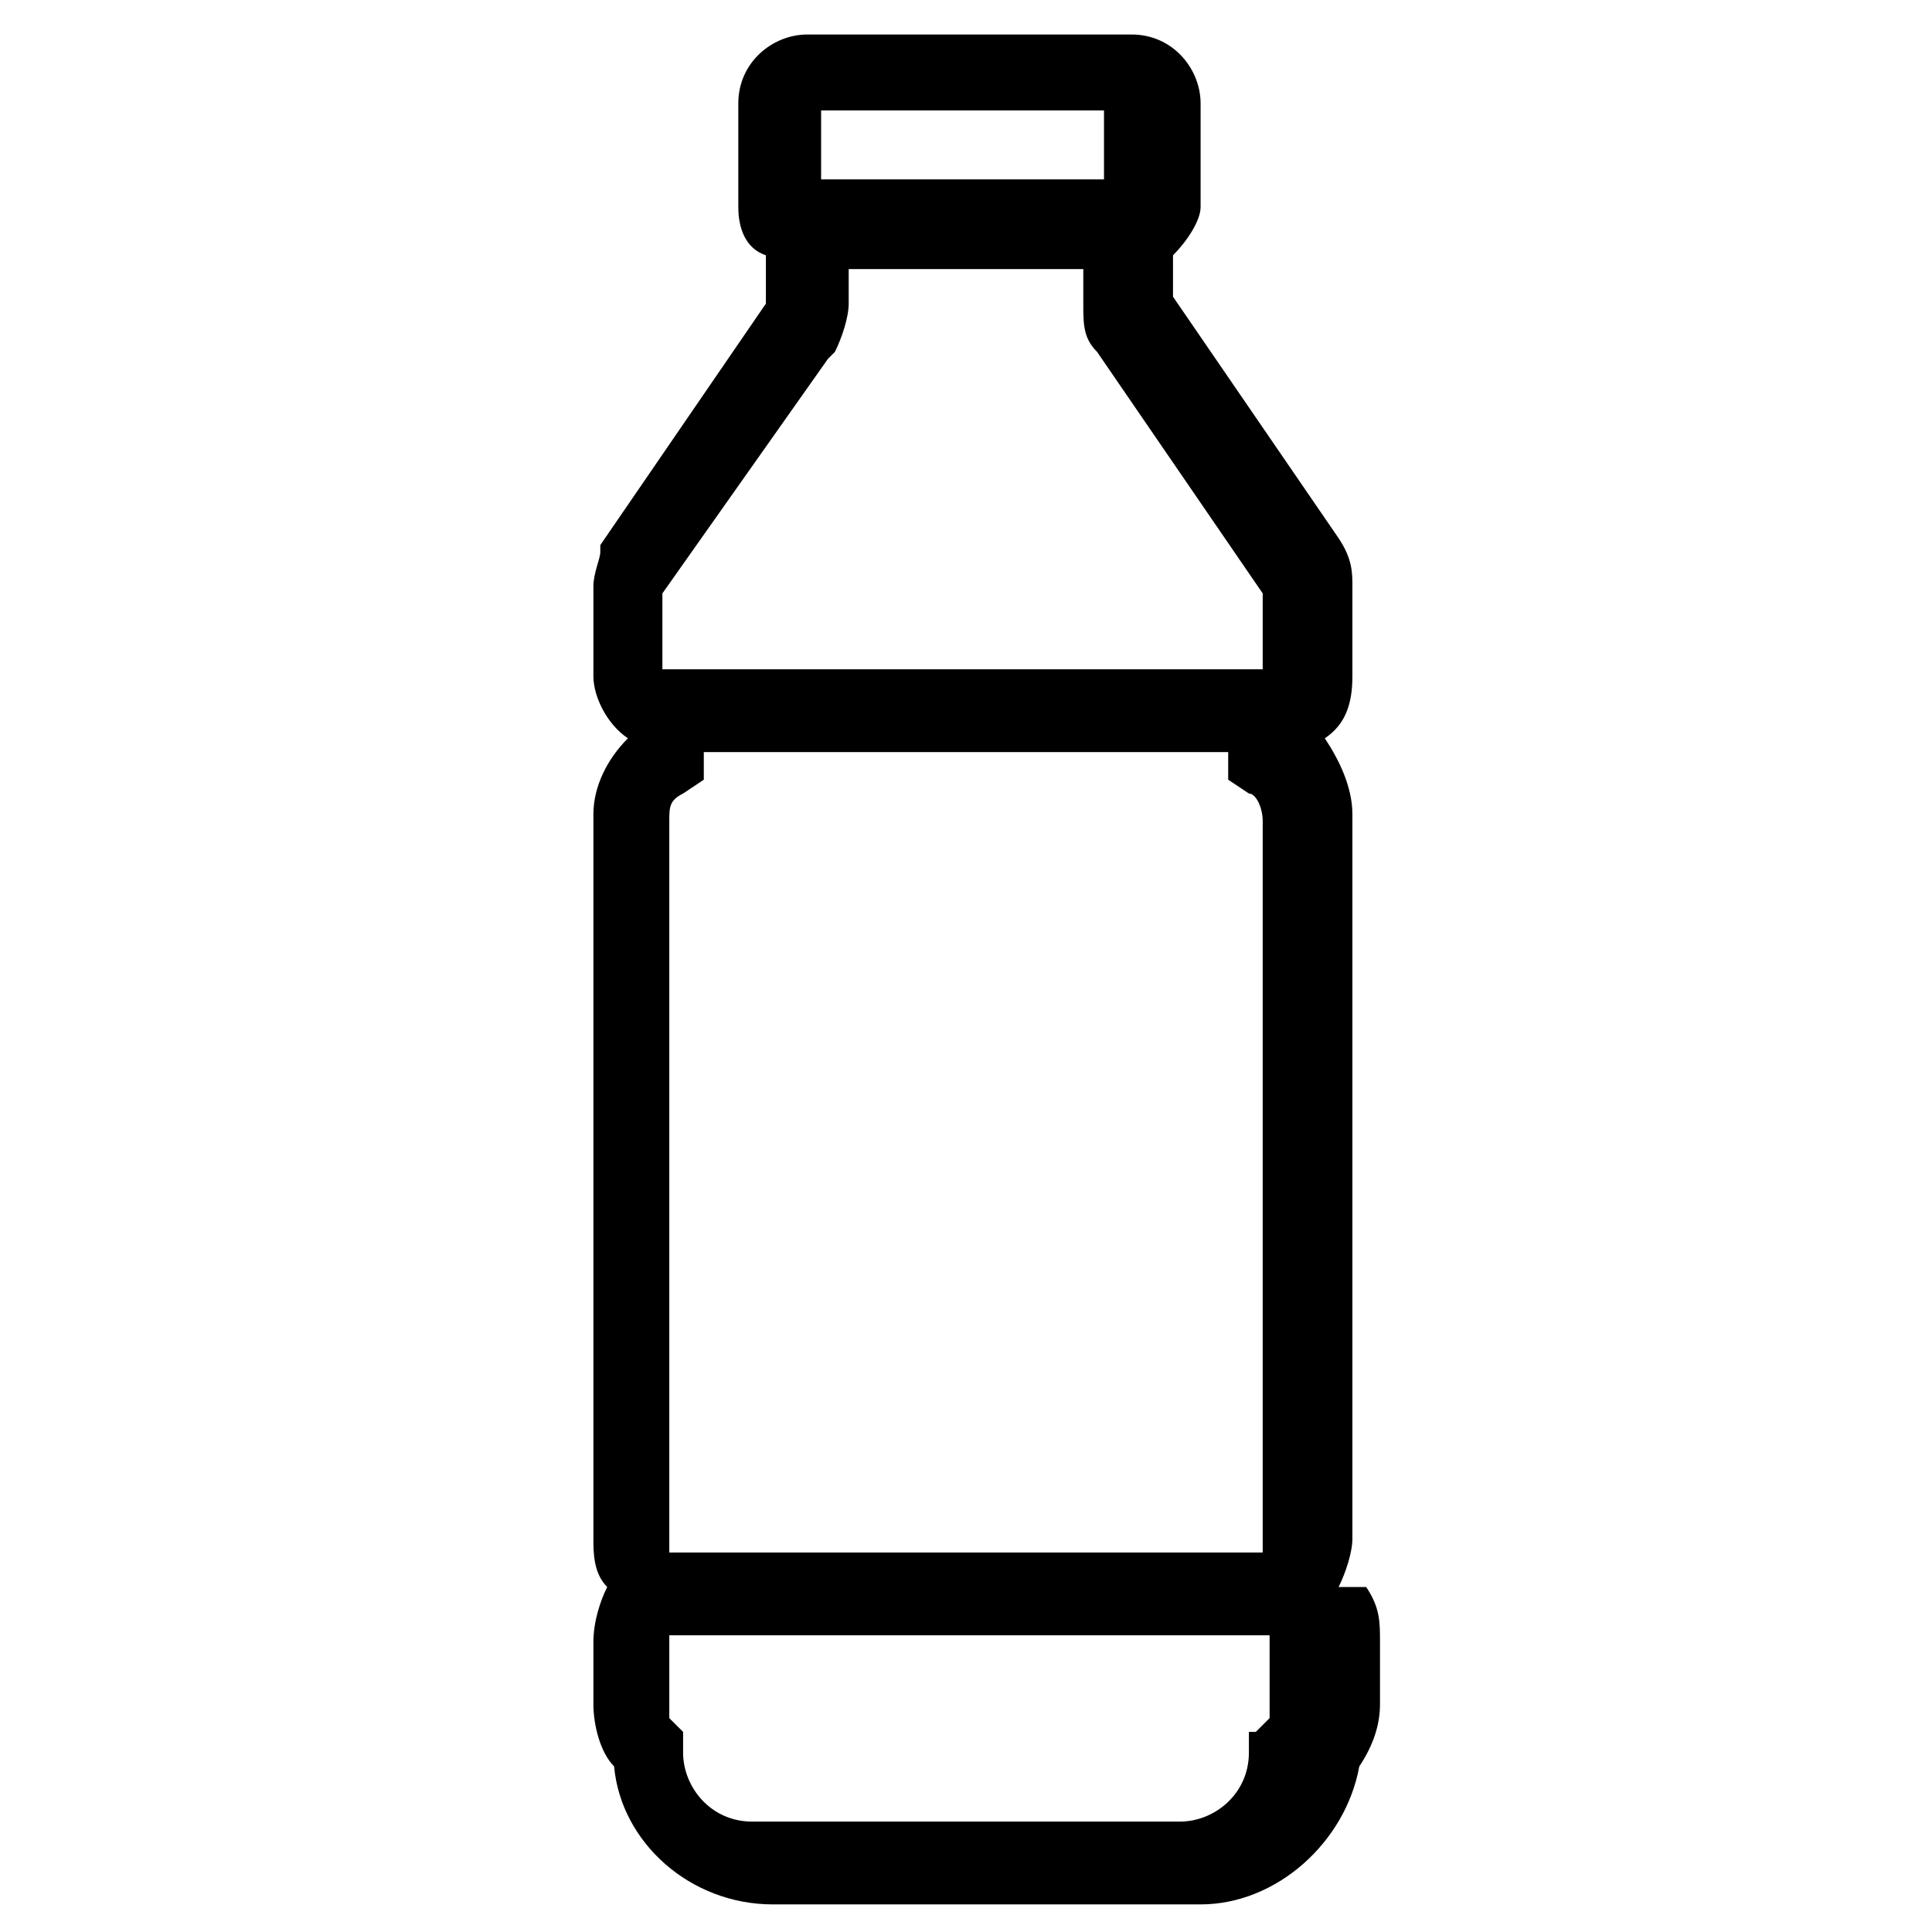 <?xml version="1.0" encoding="UTF-8"?>
<svg id="Capa_1" xmlns="http://www.w3.org/2000/svg" version="1.1" viewBox="0 0 28 28">
  <!-- Generator: Adobe Illustrator 29.0.0, SVG Export Plug-In . SVG Version: 2.1.0 Build 186)  -->
  <path d="M19.4,23c.1-.2.2-.5.2-.7v-10.5c0-.4-.2-.8-.4-1.1.3-.2.4-.5.4-.9v-1.3c0-.2,0-.4-.2-.7l-2.4-3.5v-.6c.2-.2.4-.5.4-.7v-1.5c0-.5-.4-1-1-1h-4.7c-.5,0-1,.4-1,1v1.5c0,.3.1.6.4.7v.7s-2.4,3.5-2.4,3.5h0c0,.1,0,.1,0,.1,0,.1-.1.3-.1.5v1.3c0,.3.2.7.5.9-.3.3-.5.7-.5,1.1v10.5c0,.2,0,.5.2.7-.1.2-.2.5-.2.8v.9c0,.3.1.7.3.9.1,1.1,1.1,2,2.3,2h6.2c1.1,0,2.1-.9,2.3-2,.2-.3.3-.6.3-.9v-.9c0-.3,0-.5-.2-.8ZM11.9,2.6v-1h4.1v1h-4.1ZM12.1,5.1c.1-.2.2-.5.2-.7v-.5h3.4v.5c0,.3,0,.5.2.7l2.4,3.5v1.1h-8.7v-1.1s2.4-3.4,2.4-3.4h0ZM18.1,25.1v.3c0,.6-.5,1-1,1h-6.2c-.6,0-1-.5-1-1v-.3s-.2-.2-.2-.2c0,0,0-.1,0-.2v-.9s0,0,0-.1h8.7s0,0,0,.1v.9c0,0,0,.2,0,.2l-.2.2ZM18.1,11.5c.1,0,.2.2.2.4v10.5s0,0,0,.1h-8.6s0,0,0-.1v-10.5c0-.2,0-.3.2-.4l.3-.2v-.4h7.6v.4l.3.2Z"/>
</svg>